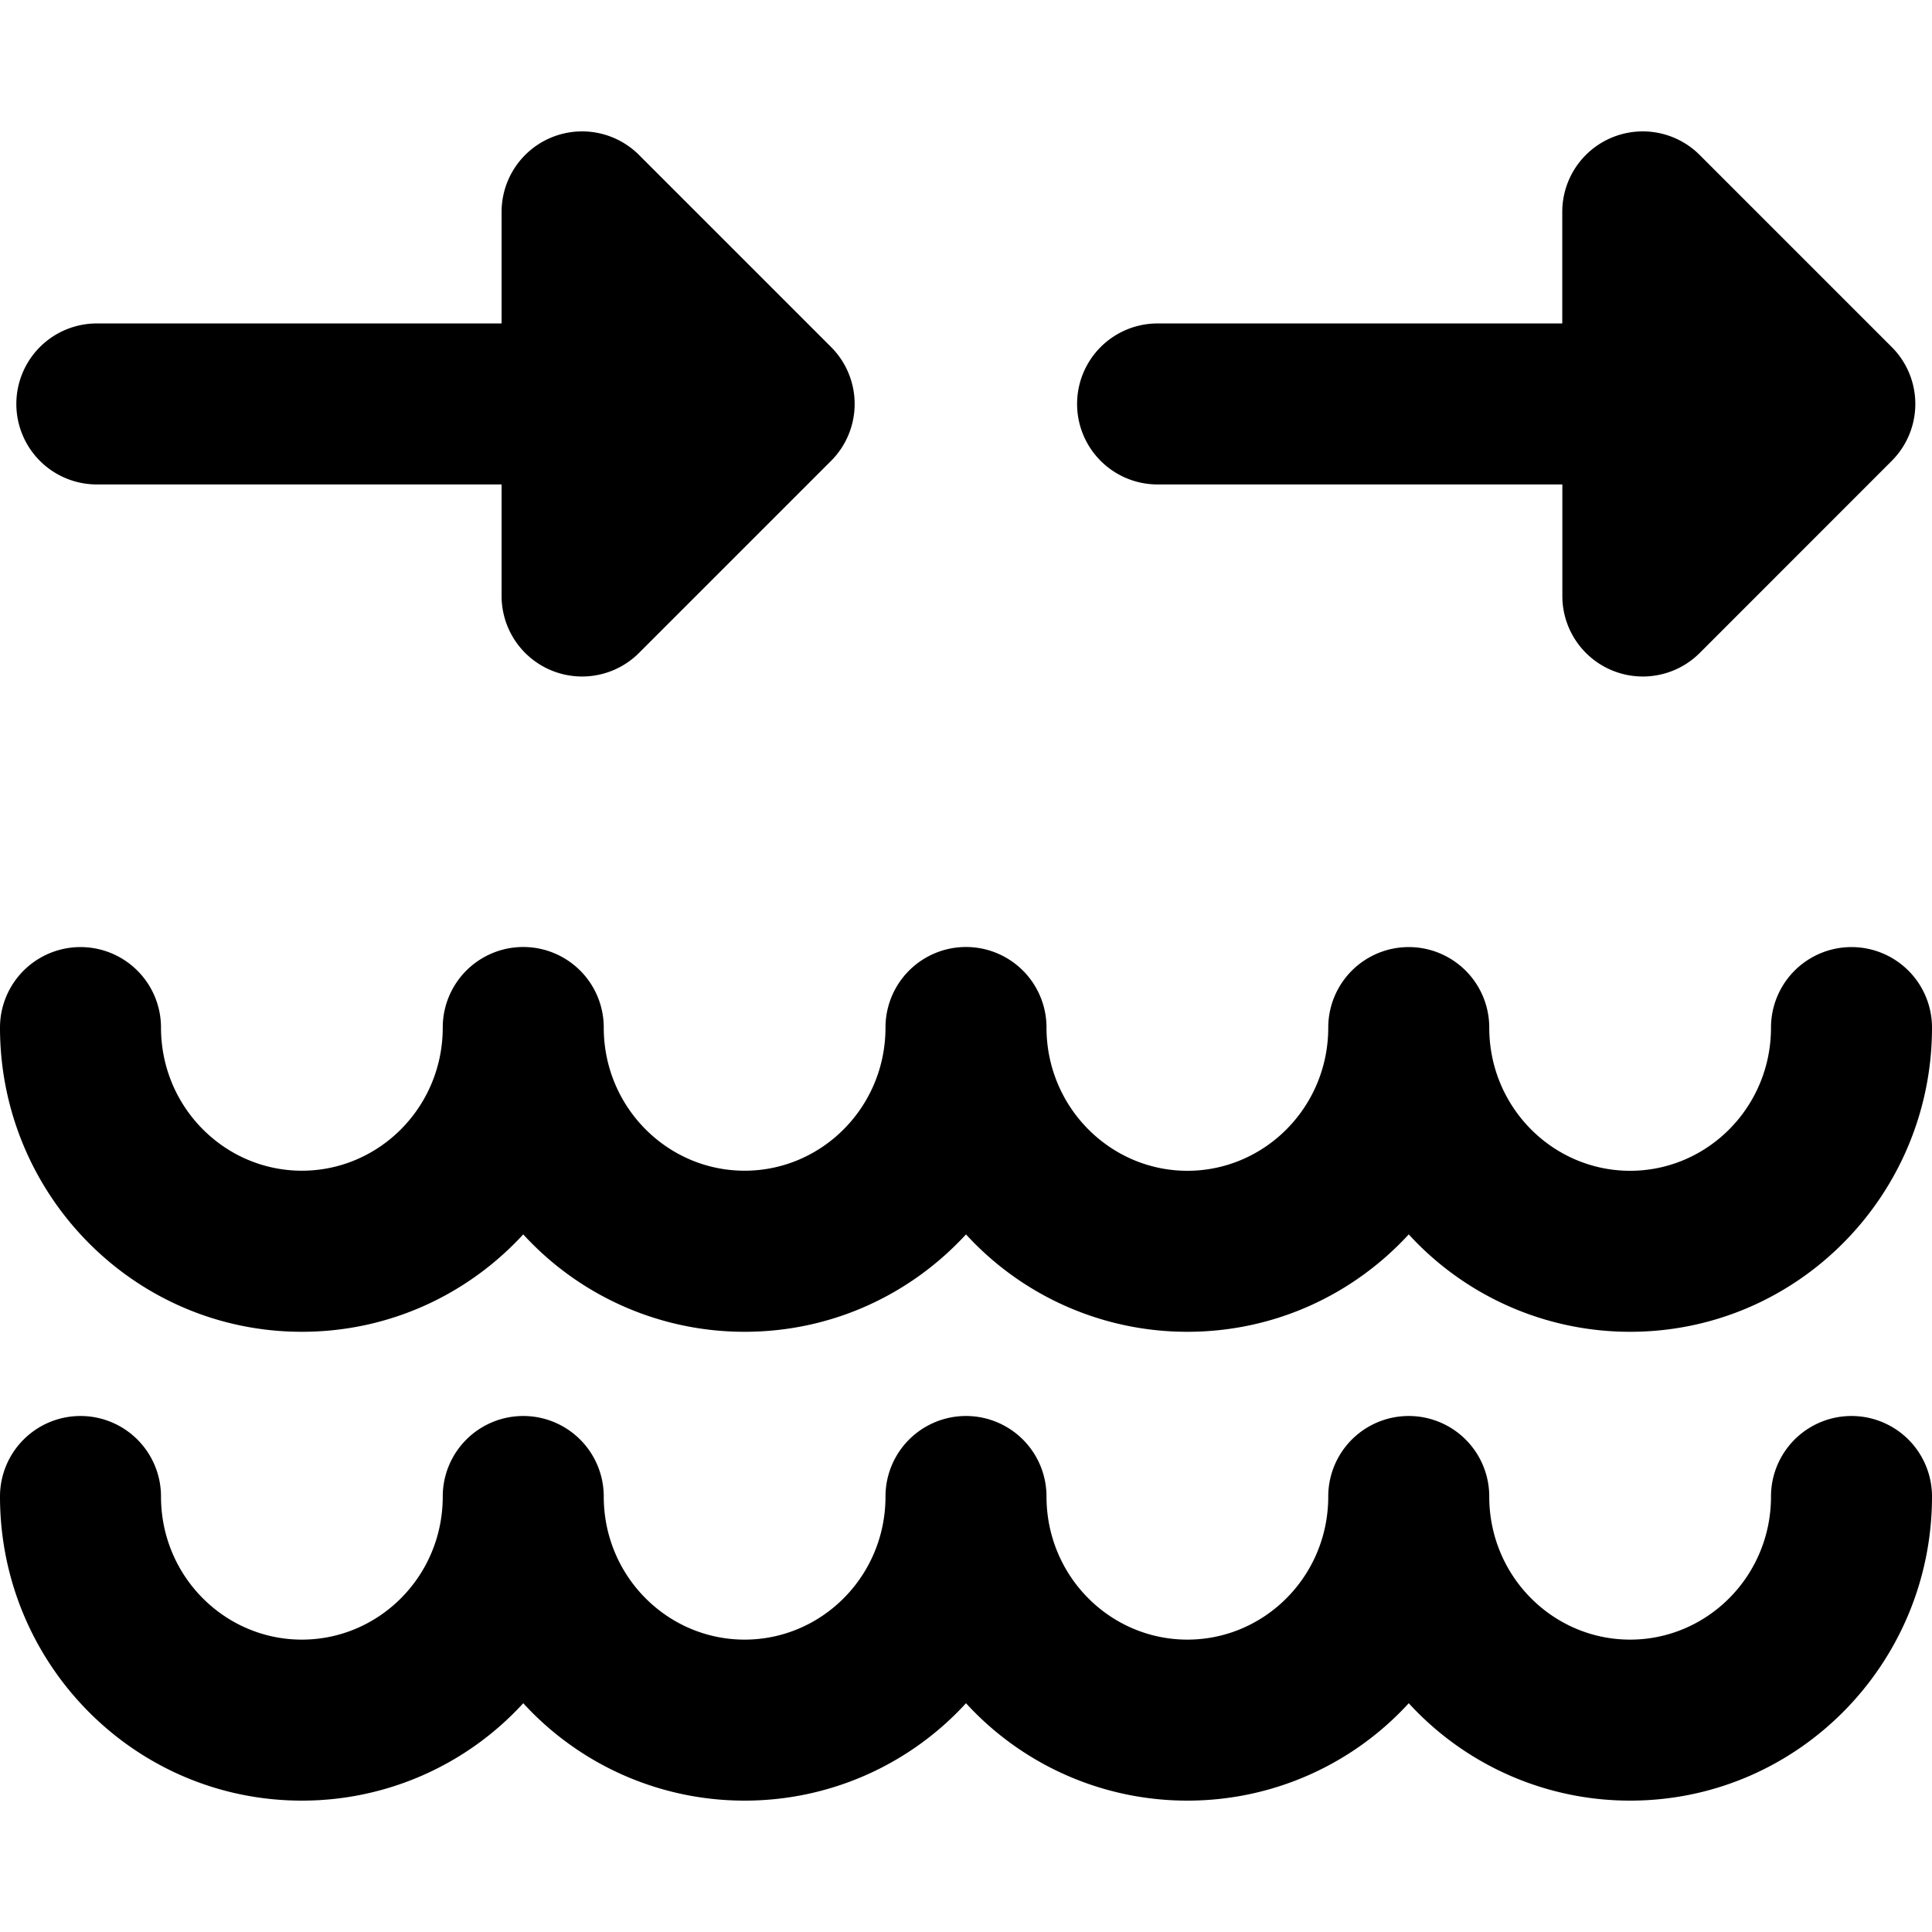 <svg xmlns="http://www.w3.org/2000/svg" fill="none" viewBox="0 0 24 24"><path fill="#000000" fill-rule="evenodd" d="M10.324 5.725a1 1 0 0 0 0 -1.414L7.938 1.925a1 1 0 0 0 -1.707 0.707v1.386H1.203a1 1 0 1 0 0 2h5.028v1.386a1 1 0 0 0 1.707 0.707l2.386 -2.386Zm13.176 0a1 1 0 0 0 0 -1.414l-2.386 -2.386a1 1 0 0 0 -1.707 0.707v1.386H14.38a1 1 0 0 0 0 2h5.028v1.386a1 1 0 0 0 1.707 0.707L23.5 5.725ZM1 17.59a1 1 0 0 1 1 1c0 0.992 0.793 1.778 1.75 1.778s1.75 -0.786 1.75 -1.778a1 1 0 1 1 2 0c0 0.992 0.793 1.778 1.75 1.778S11 19.581 11 18.59a1 1 0 1 1 2 0c0 0.992 0.793 1.778 1.75 1.778s1.75 -0.786 1.75 -1.778a1 1 0 1 1 2 0c0 0.992 0.793 1.778 1.75 1.778S22 19.581 22 18.59a1 1 0 1 1 2 0c0 2.077 -1.67 3.778 -3.75 3.778a3.723 3.723 0 0 1 -2.75 -1.21 3.723 3.723 0 0 1 -2.75 1.21 3.723 3.723 0 0 1 -2.75 -1.21 3.723 3.723 0 0 1 -2.75 1.21 3.723 3.723 0 0 1 -2.75 -1.21 3.723 3.723 0 0 1 -2.75 1.21c-2.08 0 -3.75 -1.7 -3.75 -3.778a1 1 0 0 1 1 -1Zm1 -4.825a1 1 0 1 0 -2 0c0 2.077 1.67 3.779 3.75 3.779 1.09 0 2.067 -0.467 2.75 -1.21a3.723 3.723 0 0 0 2.75 1.21c1.09 0 2.067 -0.467 2.75 -1.21a3.723 3.723 0 0 0 2.75 1.21c1.09 0 2.067 -0.467 2.75 -1.21a3.723 3.723 0 0 0 2.75 1.21c2.08 0 3.75 -1.702 3.75 -3.779a1 1 0 1 0 -2 0c0 0.992 -0.793 1.779 -1.75 1.779s-1.75 -0.787 -1.75 -1.779a1 1 0 1 0 -2 0c0 0.992 -0.793 1.779 -1.75 1.779S13 13.755 13 12.764a1 1 0 1 0 -2 0c0 0.992 -0.793 1.779 -1.75 1.779s-1.75 -0.787 -1.75 -1.779a1 1 0 1 0 -2 0c0 0.992 -0.793 1.779 -1.75 1.779S2 13.755 2 12.764Z" clip-rule="evenodd" stroke-width="1"></path></svg>